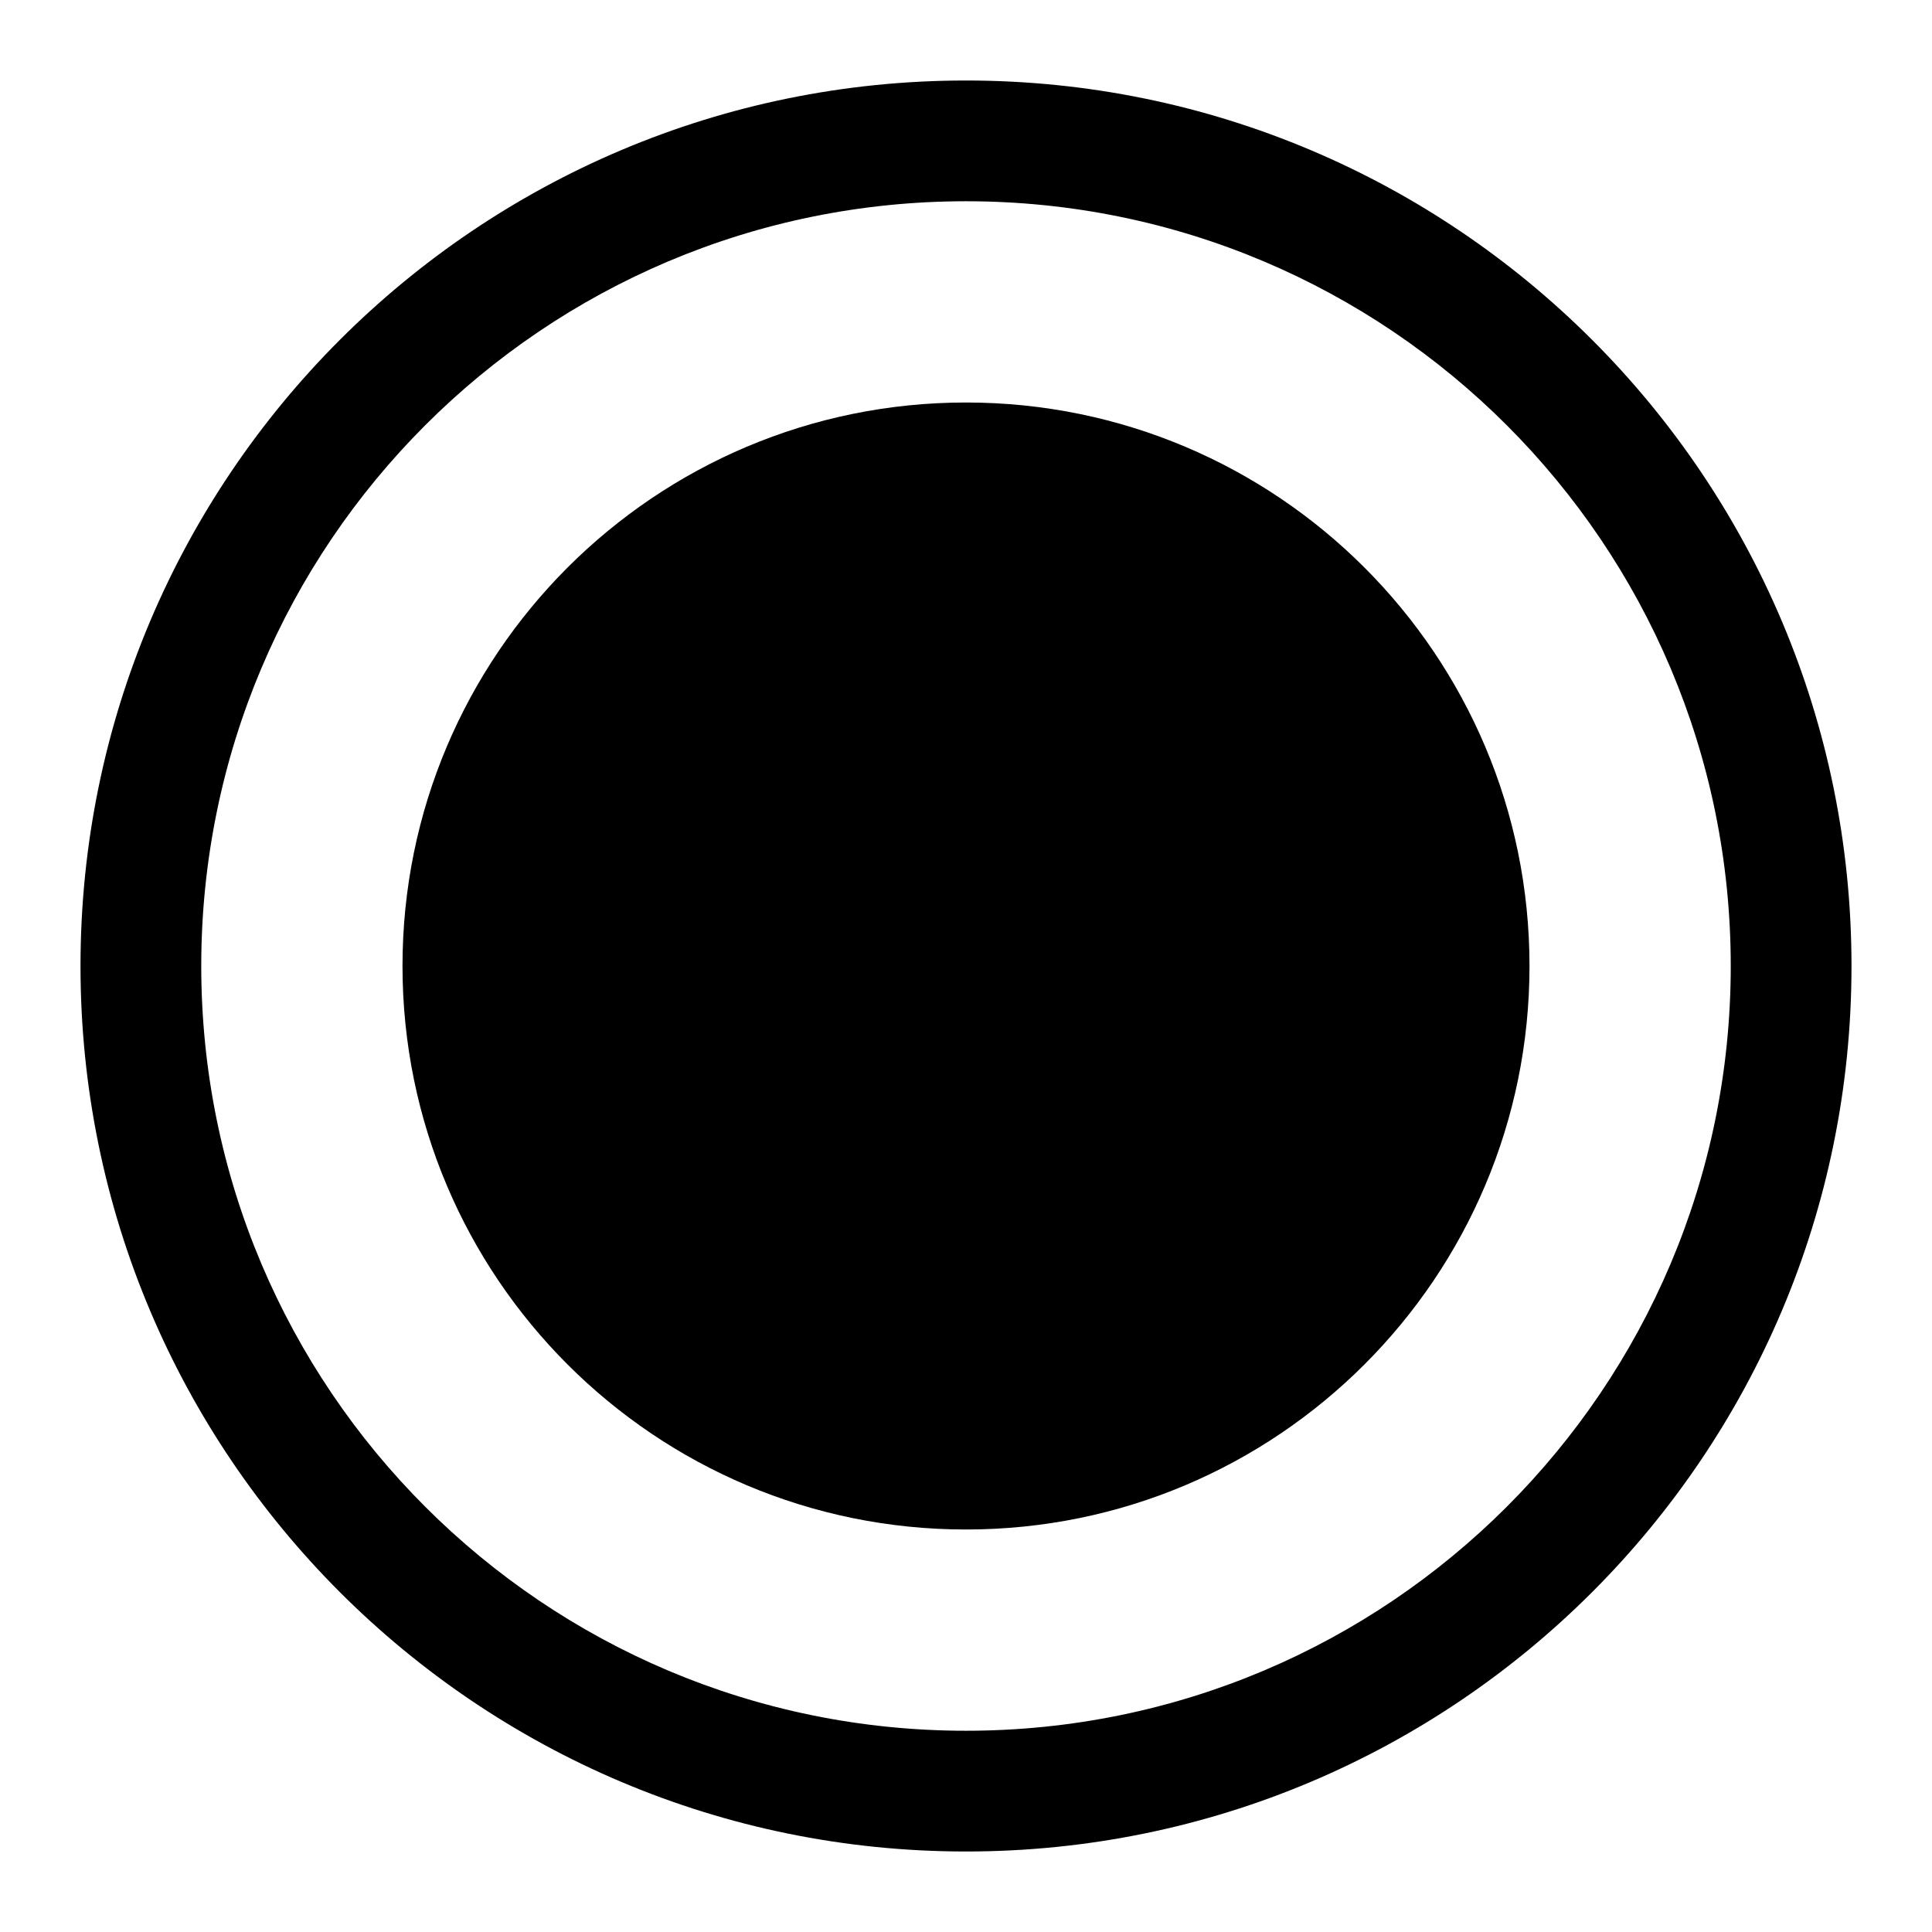 <svg fill="none" height="24" viewBox="0 0 24 24" width="24" xmlns="http://www.w3.org/2000/svg"><g fill="#000001"><path d="m12 5c-3.866 0-7 3.134-7 7 0 3.866 3.134 7 7 7 3.866 0 7-3.134 7-7 0-3.866-3.134-7-7-7z"/><path clip-rule="evenodd" d="m1 12c0-6.075 4.925-11 11-11 6.075 0 11 4.925 11 11 0 6.075-4.925 11-11 11-6.075 0-11-4.925-11-11zm11-9.5c-5.247 0-9.5 4.253-9.5 9.5 0 5.247 4.253 9.5 9.5 9.5 5.247 0 9.5-4.253 9.5-9.5 0-5.247-4.253-9.5-9.5-9.5z" fill-rule="evenodd"/></g></svg>